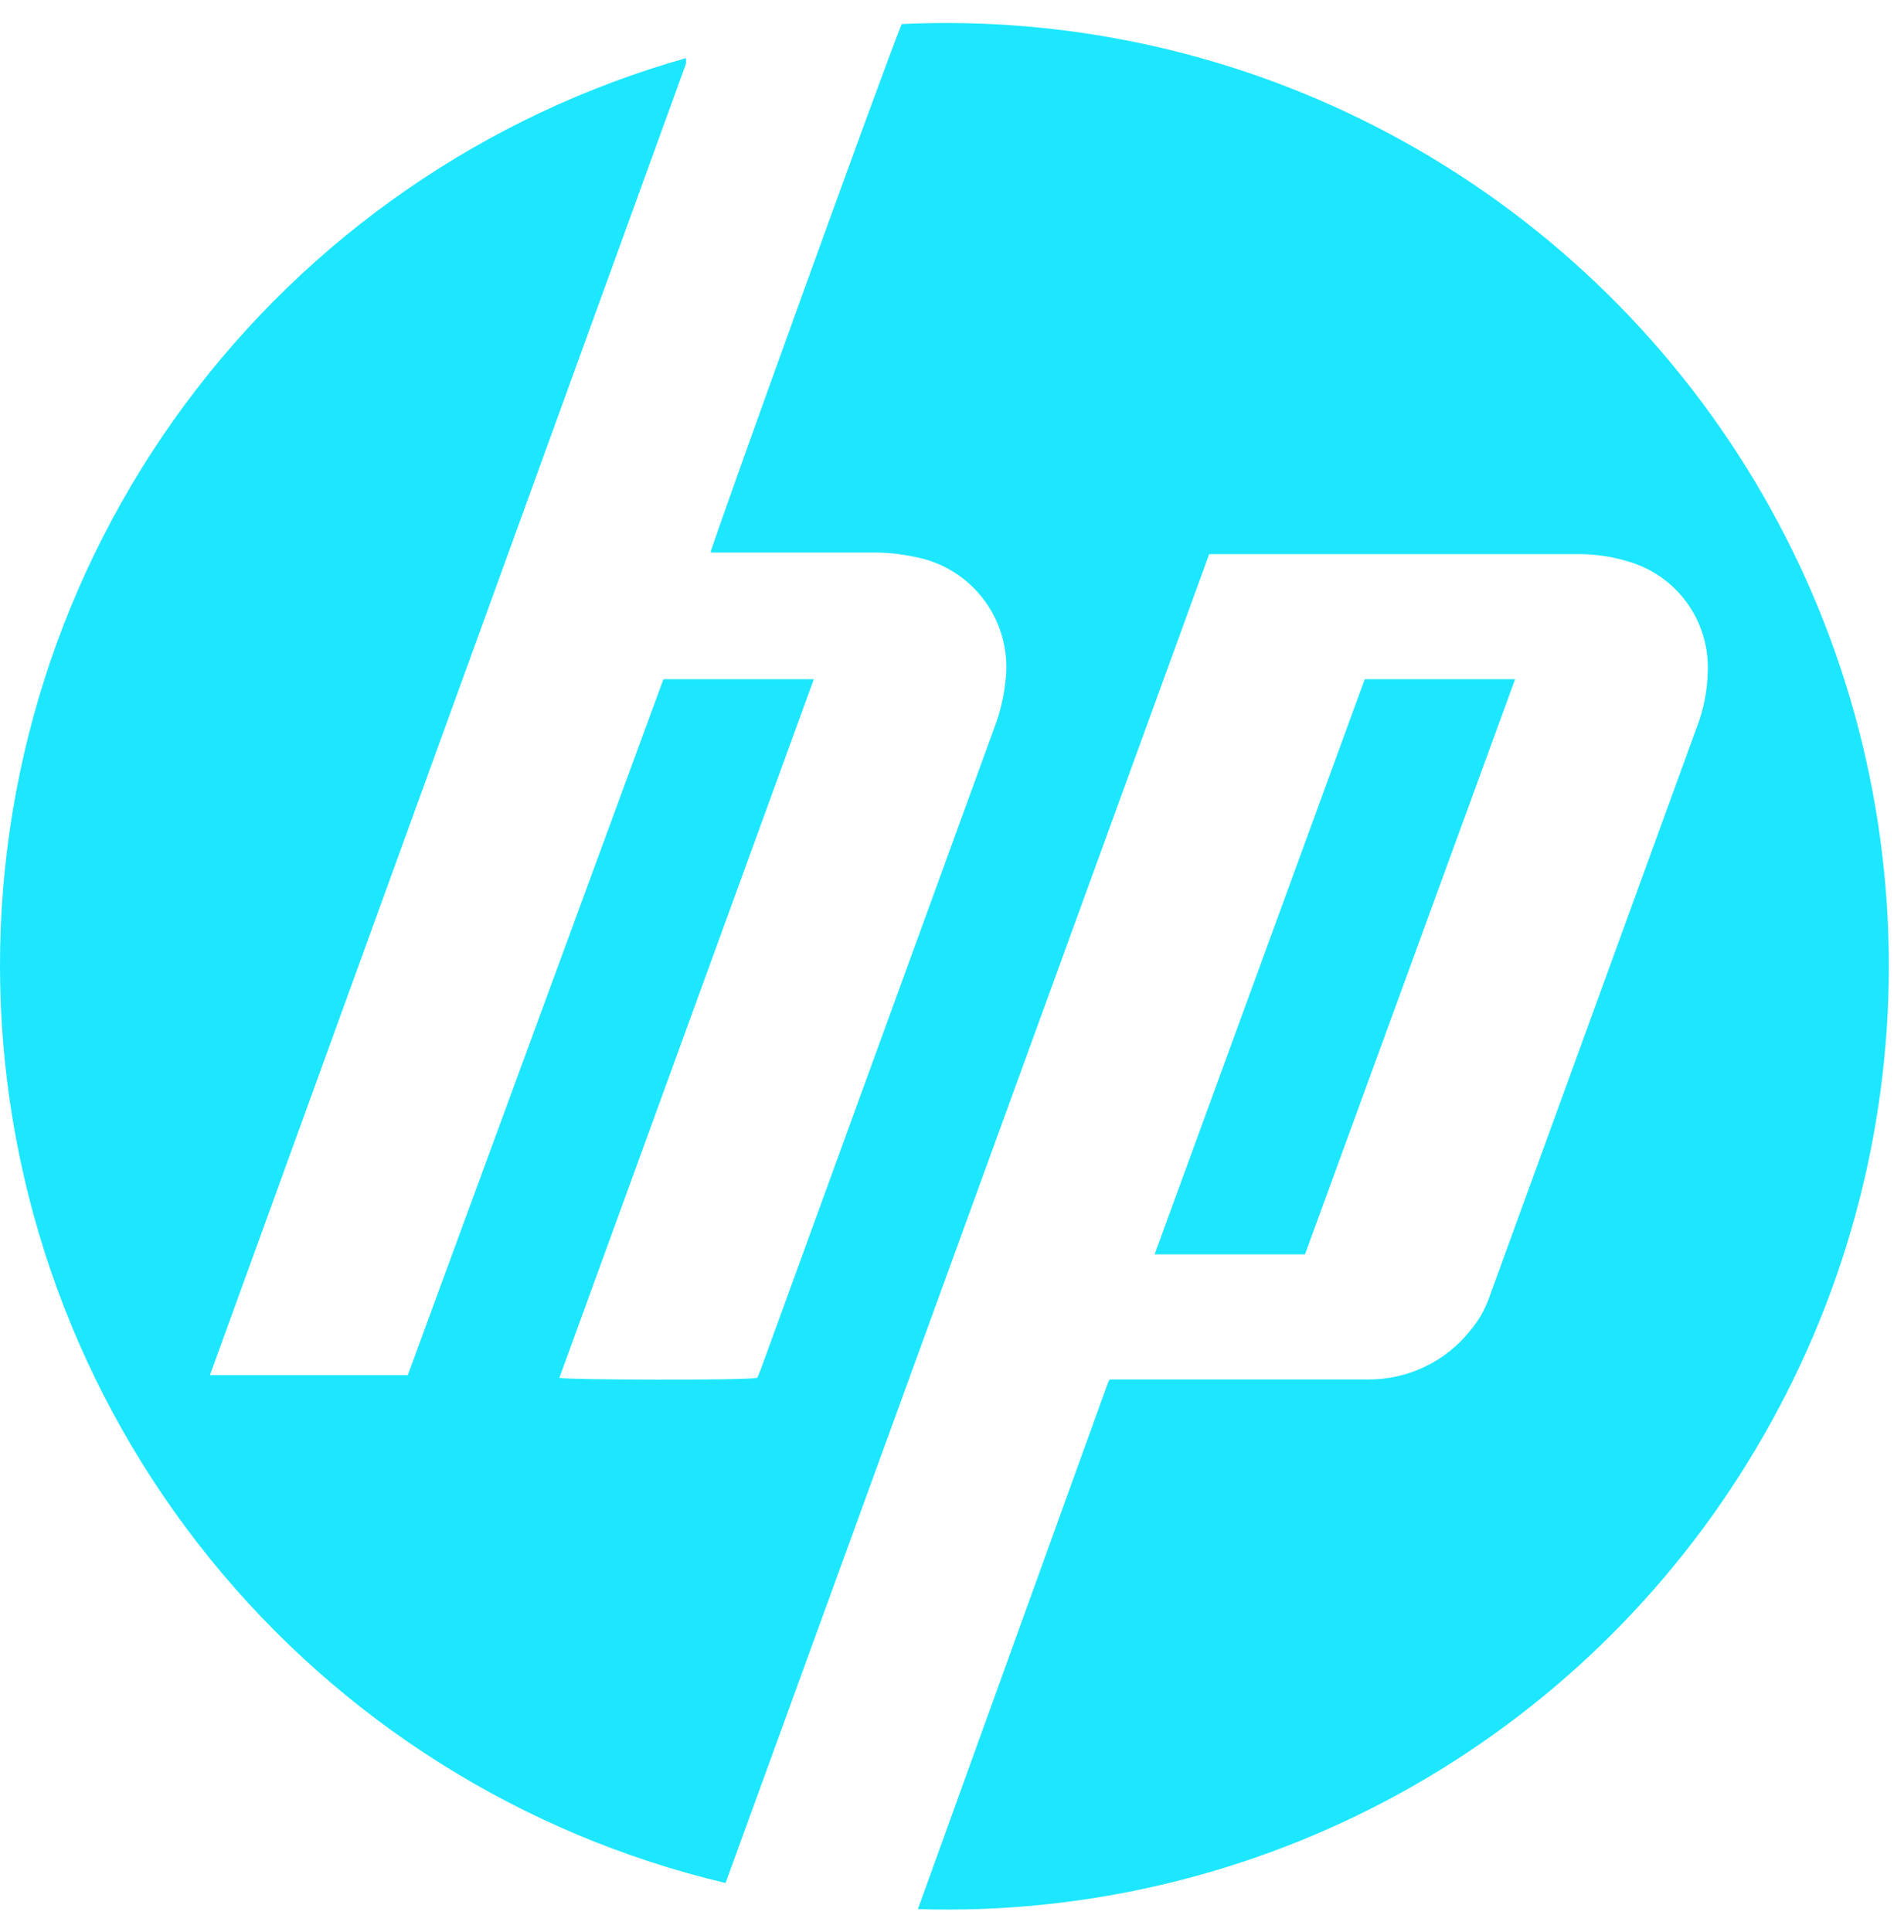 <svg width="70" height="71" viewBox="0 0 70 71" fill="none" xmlns="http://www.w3.org/2000/svg">
<g opacity="0.9">
<path d="M33.15 0.884C39.408 0.588 45.629 1.994 51.151 4.952C56.673 7.91 61.291 12.31 64.512 17.683C67.733 23.057 69.437 29.203 69.443 35.468C69.449 41.732 67.757 47.882 64.547 53.261C61.392 58.575 56.871 62.946 51.455 65.919C46.038 68.892 39.923 70.359 33.746 70.167L40.73 50.831C40.751 50.786 40.775 50.742 40.803 50.701H50.274C51.004 50.708 51.726 50.548 52.384 50.233C53.042 49.917 53.62 49.455 54.071 48.882C54.37 48.524 54.602 48.115 54.755 47.674L62.379 26.738C62.638 26.069 62.775 25.36 62.786 24.643C62.812 23.748 62.541 22.87 62.014 22.146C61.488 21.422 60.736 20.893 59.877 20.642C59.241 20.446 58.578 20.352 57.912 20.366H44.455L26.675 69.207C19.207 67.44 12.536 63.243 7.71 57.276C2.883 51.308 0.175 43.907 0.008 36.234C-0.158 28.561 2.227 21.05 6.79 14.878C11.353 8.707 17.835 4.225 25.221 2.136V2.339L7.718 50.541H14.992L24.391 24.963H29.92L20.565 50.642C20.812 50.715 27.243 50.744 27.839 50.642L27.956 50.366L36.554 26.753C36.763 26.21 36.9 25.643 36.962 25.065C37.103 24.017 36.835 22.956 36.215 22.1C35.595 21.244 34.669 20.66 33.63 20.468C33.094 20.353 32.548 20.299 32 20.308H26.123C26.152 20.046 32.481 2.514 33.15 0.884Z" fill="#04E4FF"/>
<path d="M50.175 24.962H55.703L47.978 46.102H42.449L50.175 24.962Z" fill="#04E4FF"/>
</g>
</svg>
